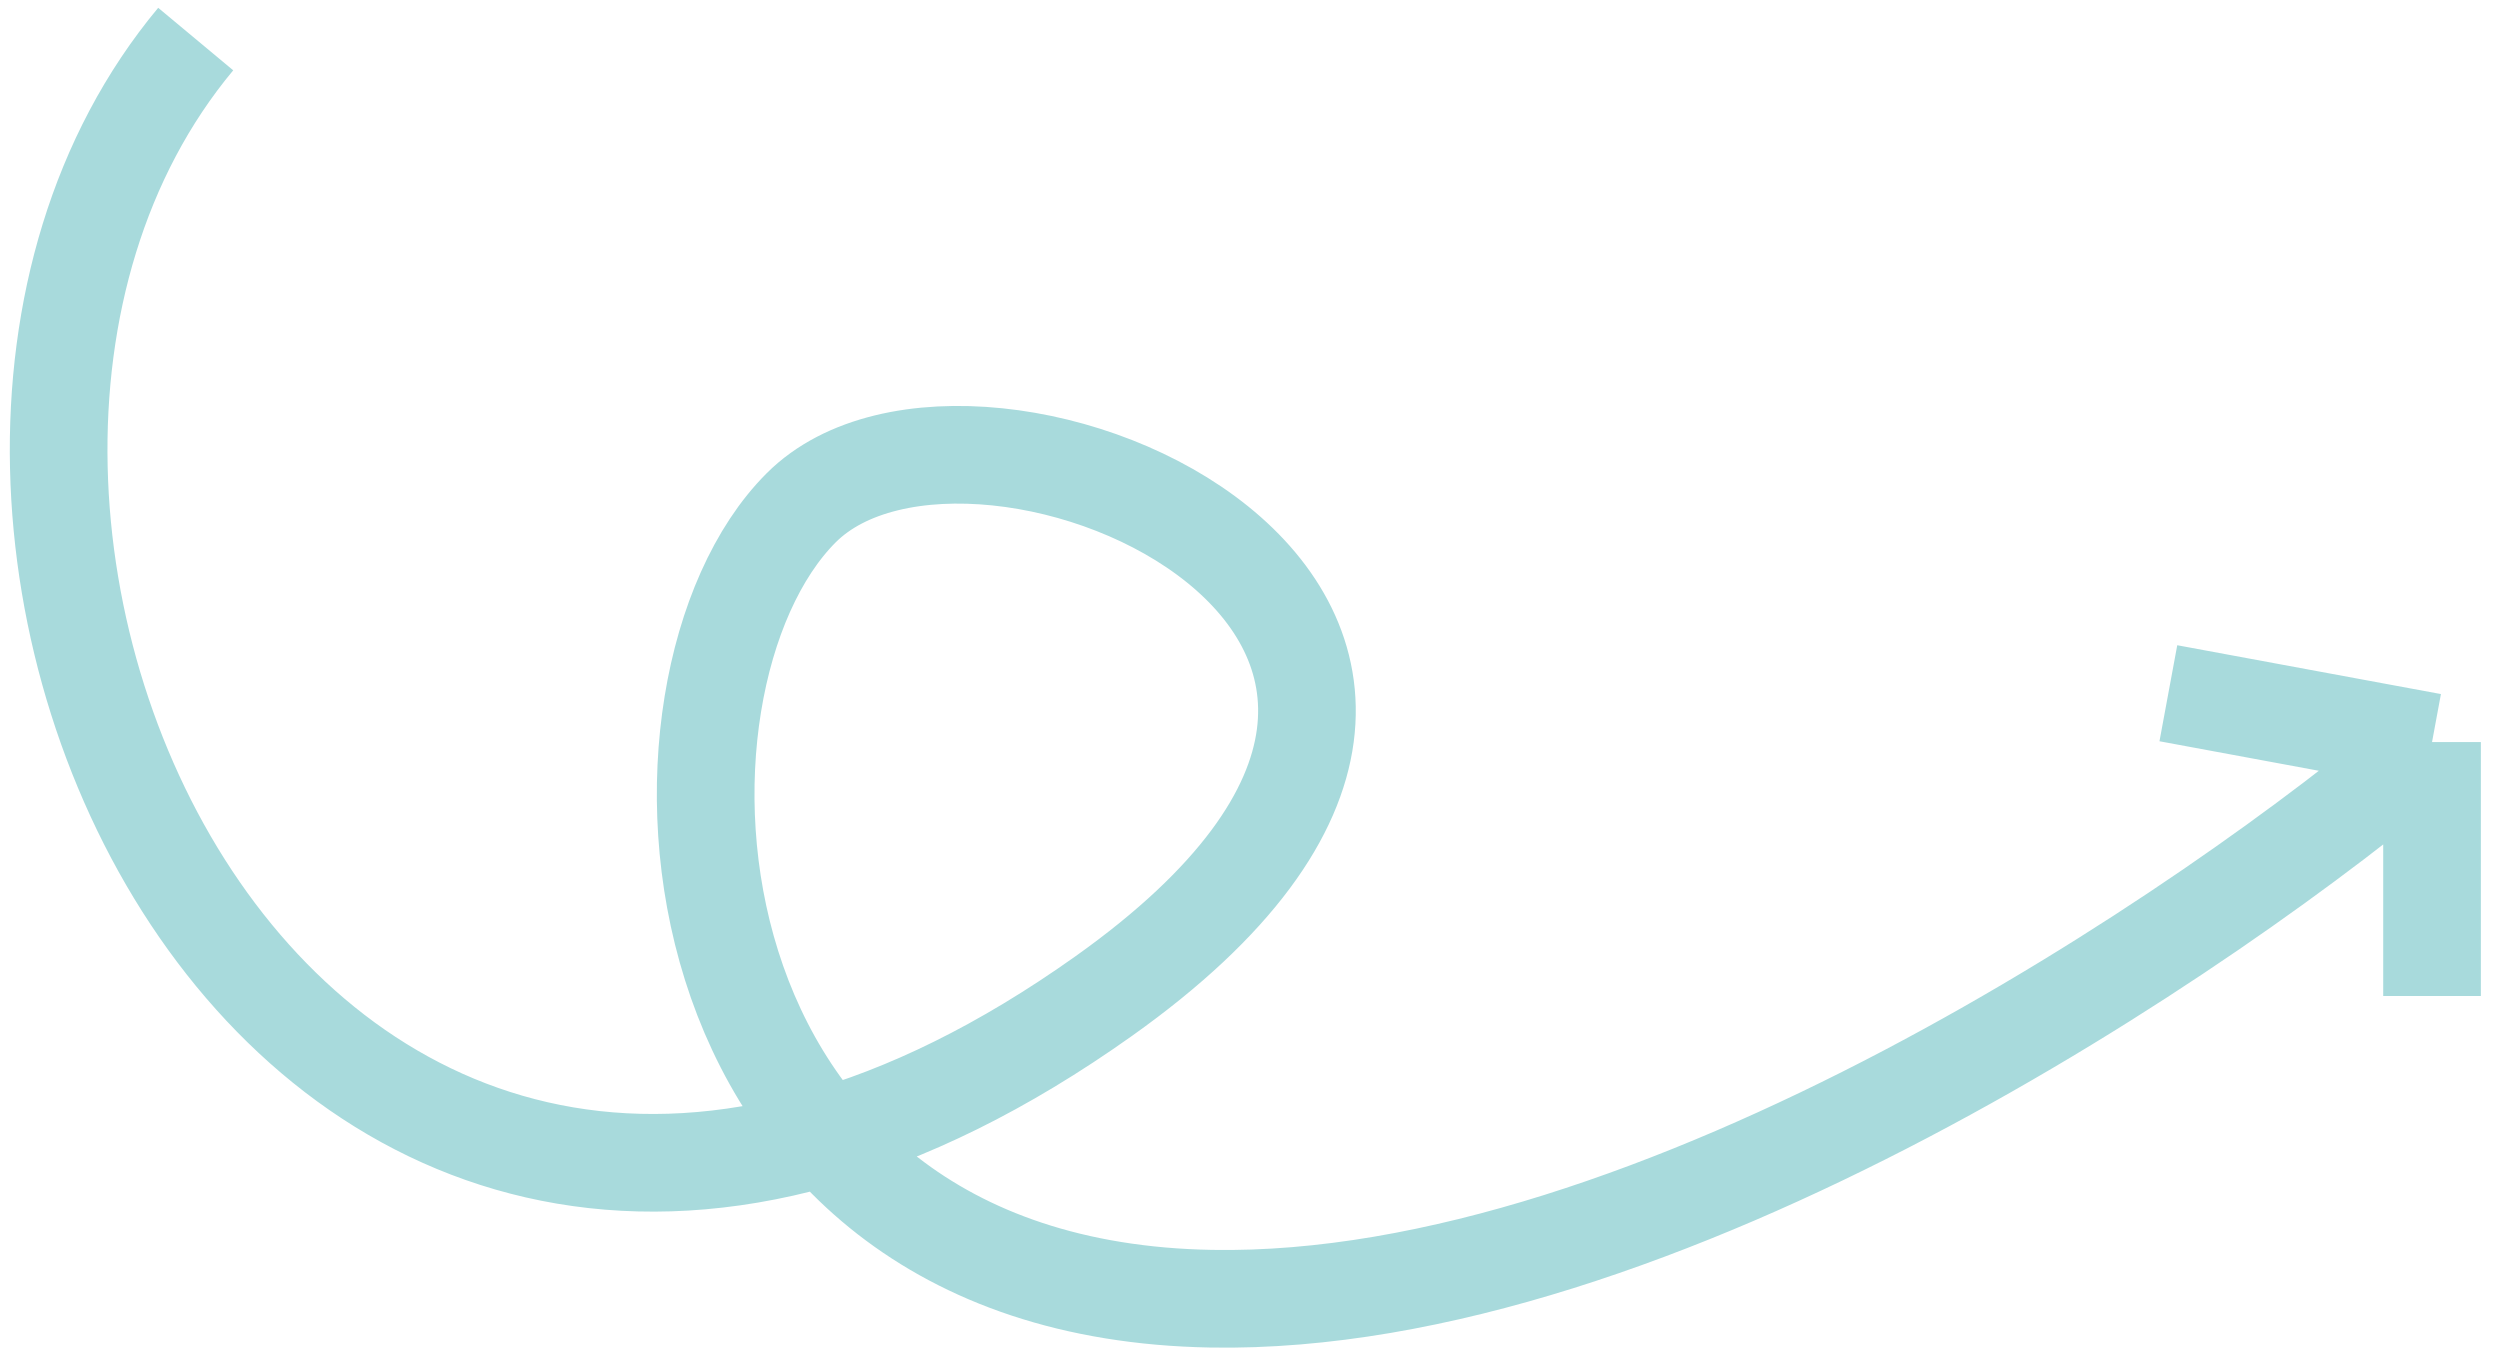 <svg width="128" height="69" viewBox="0 0 128 69" fill="none" xmlns="http://www.w3.org/2000/svg">
<path d="M10.02 2C-9.98 26 15.02 80.5 56.519 50.994C83.703 31.666 50.02 17 41.02 26C32.02 35 33.52 65.994 62.02 66.494C84.82 66.894 113.186 47.66 124.52 37.994M124.52 37.994V50.994M124.52 37.994L111.02 35.494" stroke="#A8DADC" stroke-width="5"/>
</svg>
